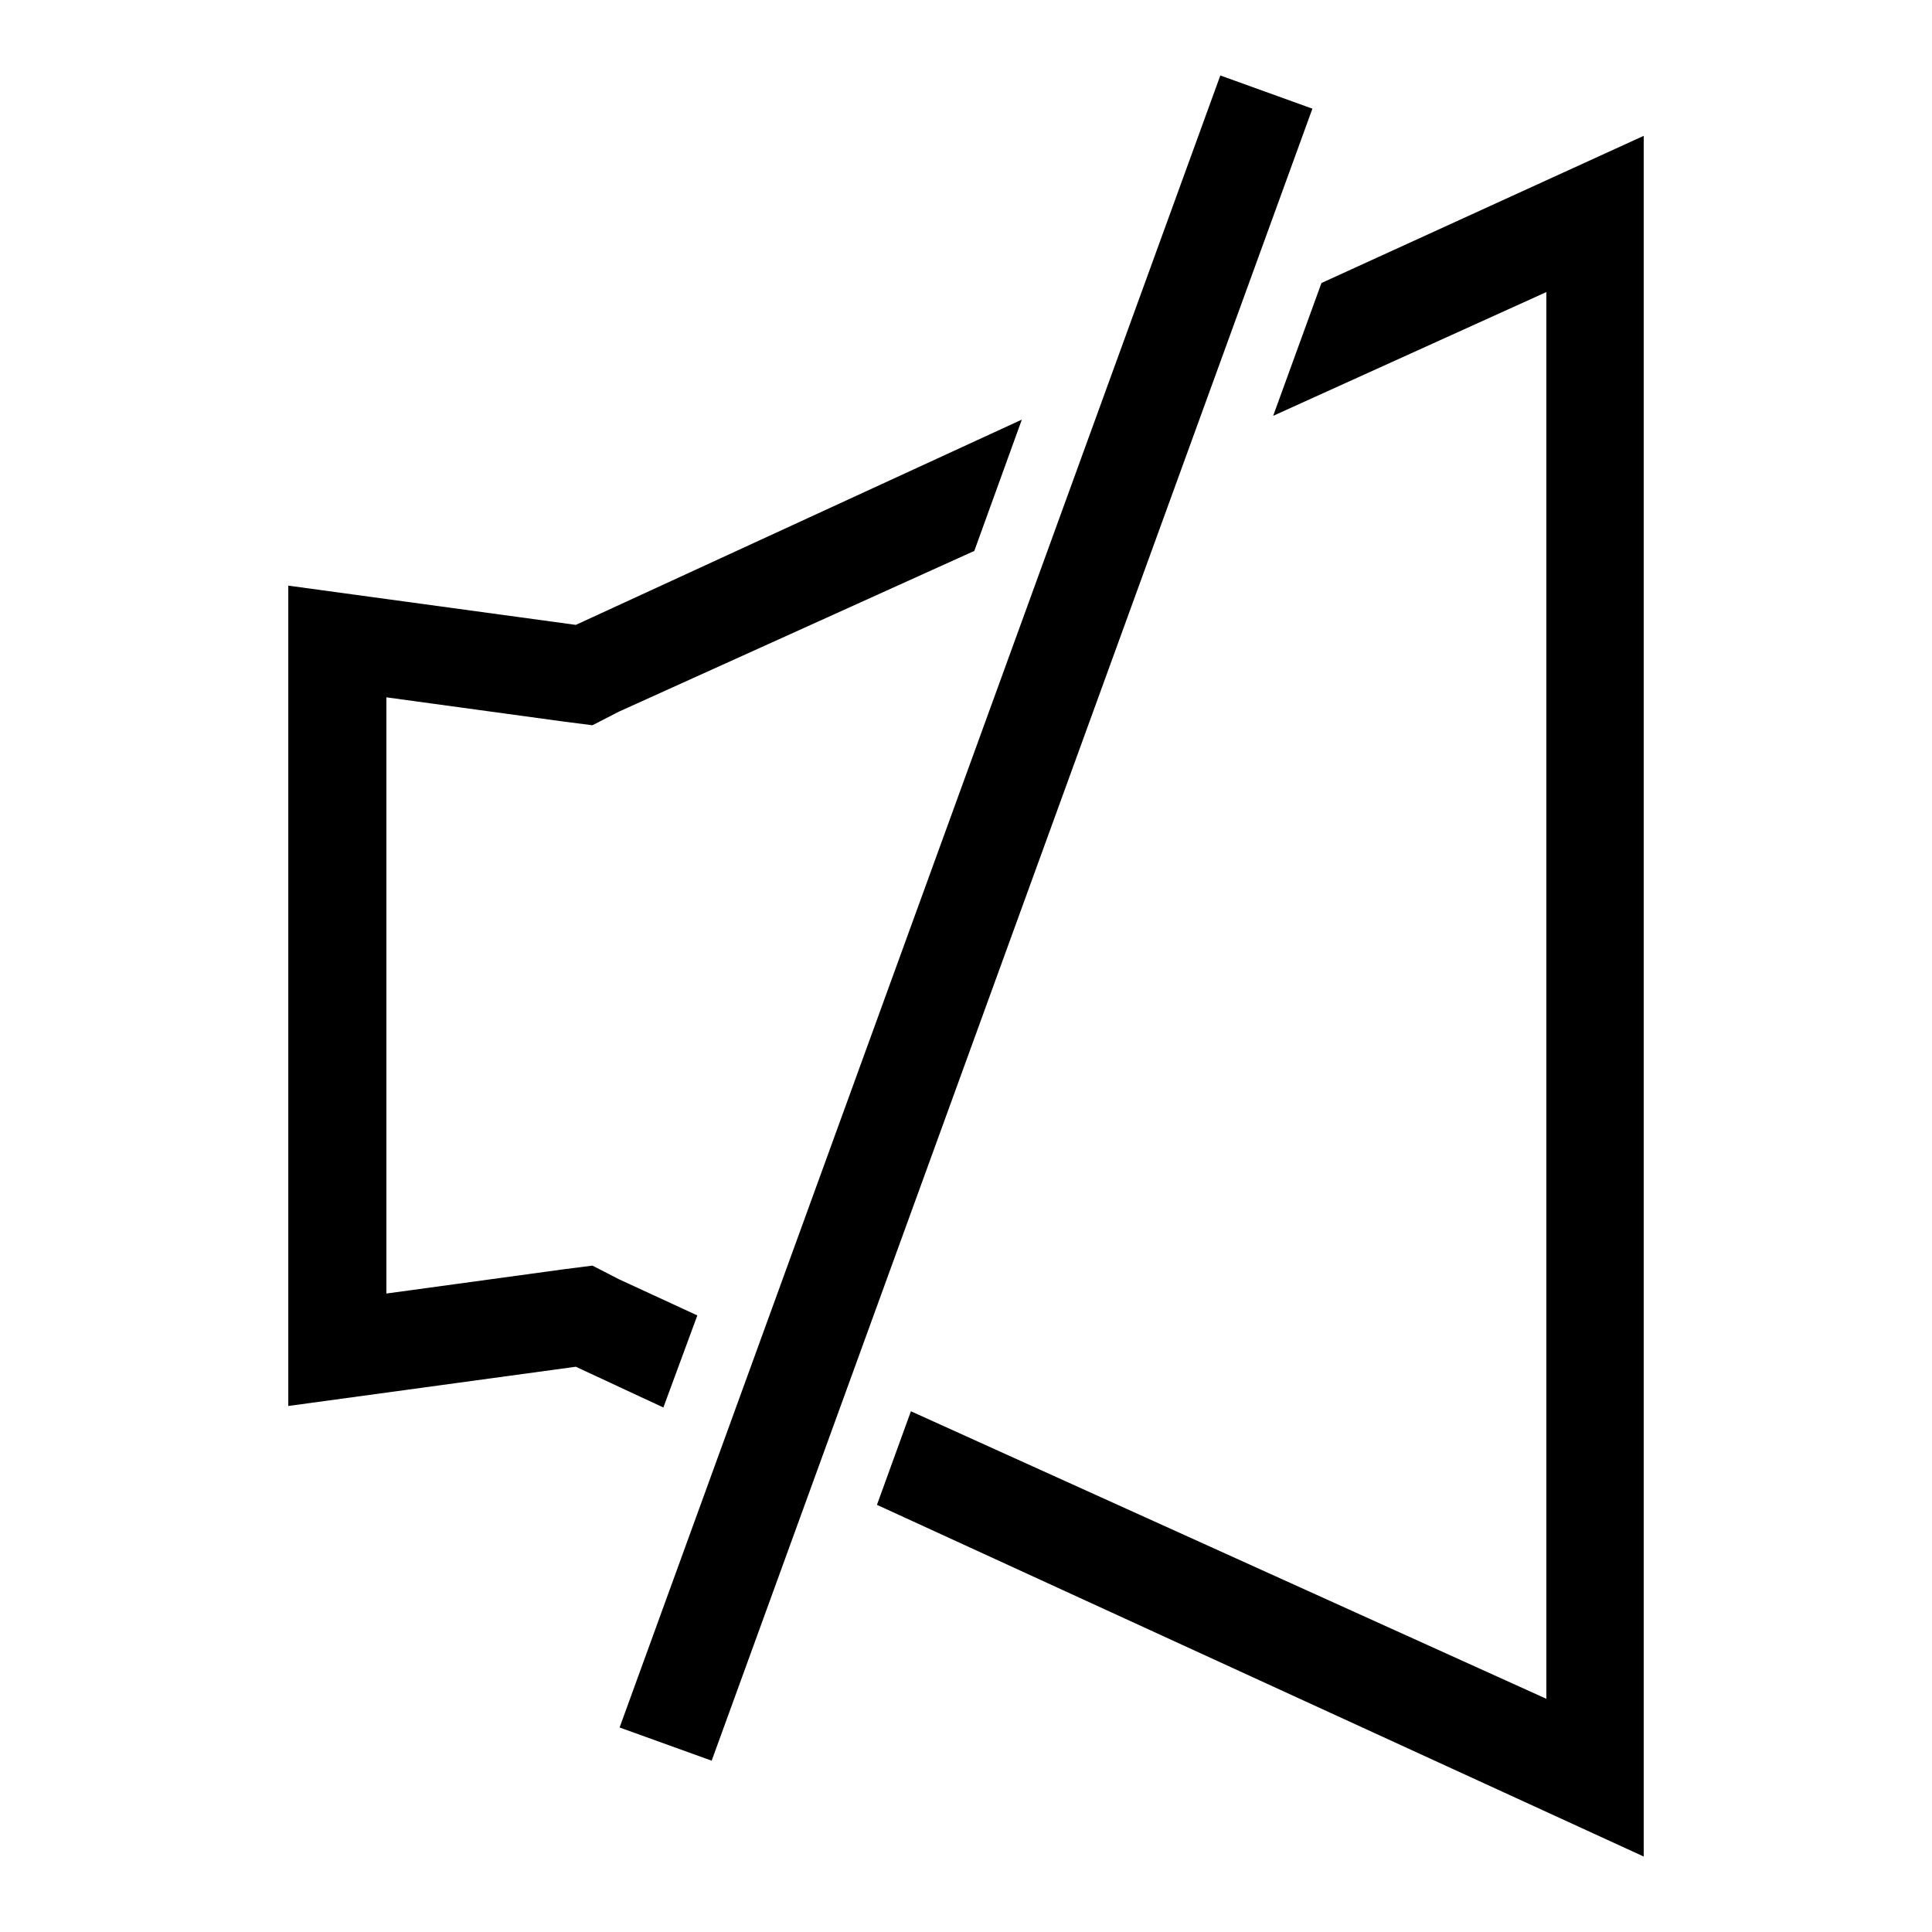 <?xml version="1.0" encoding="utf-8"?>
<!-- Svg Vector Icons : http://www.onlinewebfonts.com/icon -->
<!DOCTYPE svg PUBLIC "-//W3C//DTD SVG 1.1//EN" "http://www.w3.org/Graphics/SVG/1.1/DTD/svg11.dtd">
<svg version="1.1" xmlns="http://www.w3.org/2000/svg" xmlns:xlink="http://www.w3.org/1999/xlink" x="0px" y="0px" viewBox="0 0 256 256" enable-background="new 0 0 256 256" xml:space="preserve">
<g> <path fill="#000000" d="M161.7,10l12.2,4.4L94.3,233.3l-12.2-4.4L161.7,10z M87.9,186.5l4.5-12.2L82,169.5l-3.5-1.8l-3.9,0.5 l-23.4,3.2V92.4l23.4,3.2l3.9,0.5l3.5-1.8l47.1-21.3l6.3-17.4L76.3,82.8l-38.1-5.2v108.7l38.1-5.2L87.9,186.5z M175.1,37.5 l-6.4,17.6l36.2-16.4v186.4l-84.2-38.1l-4.5,12.4L217.8,246V18L175.1,37.5z"/></g>
</svg>